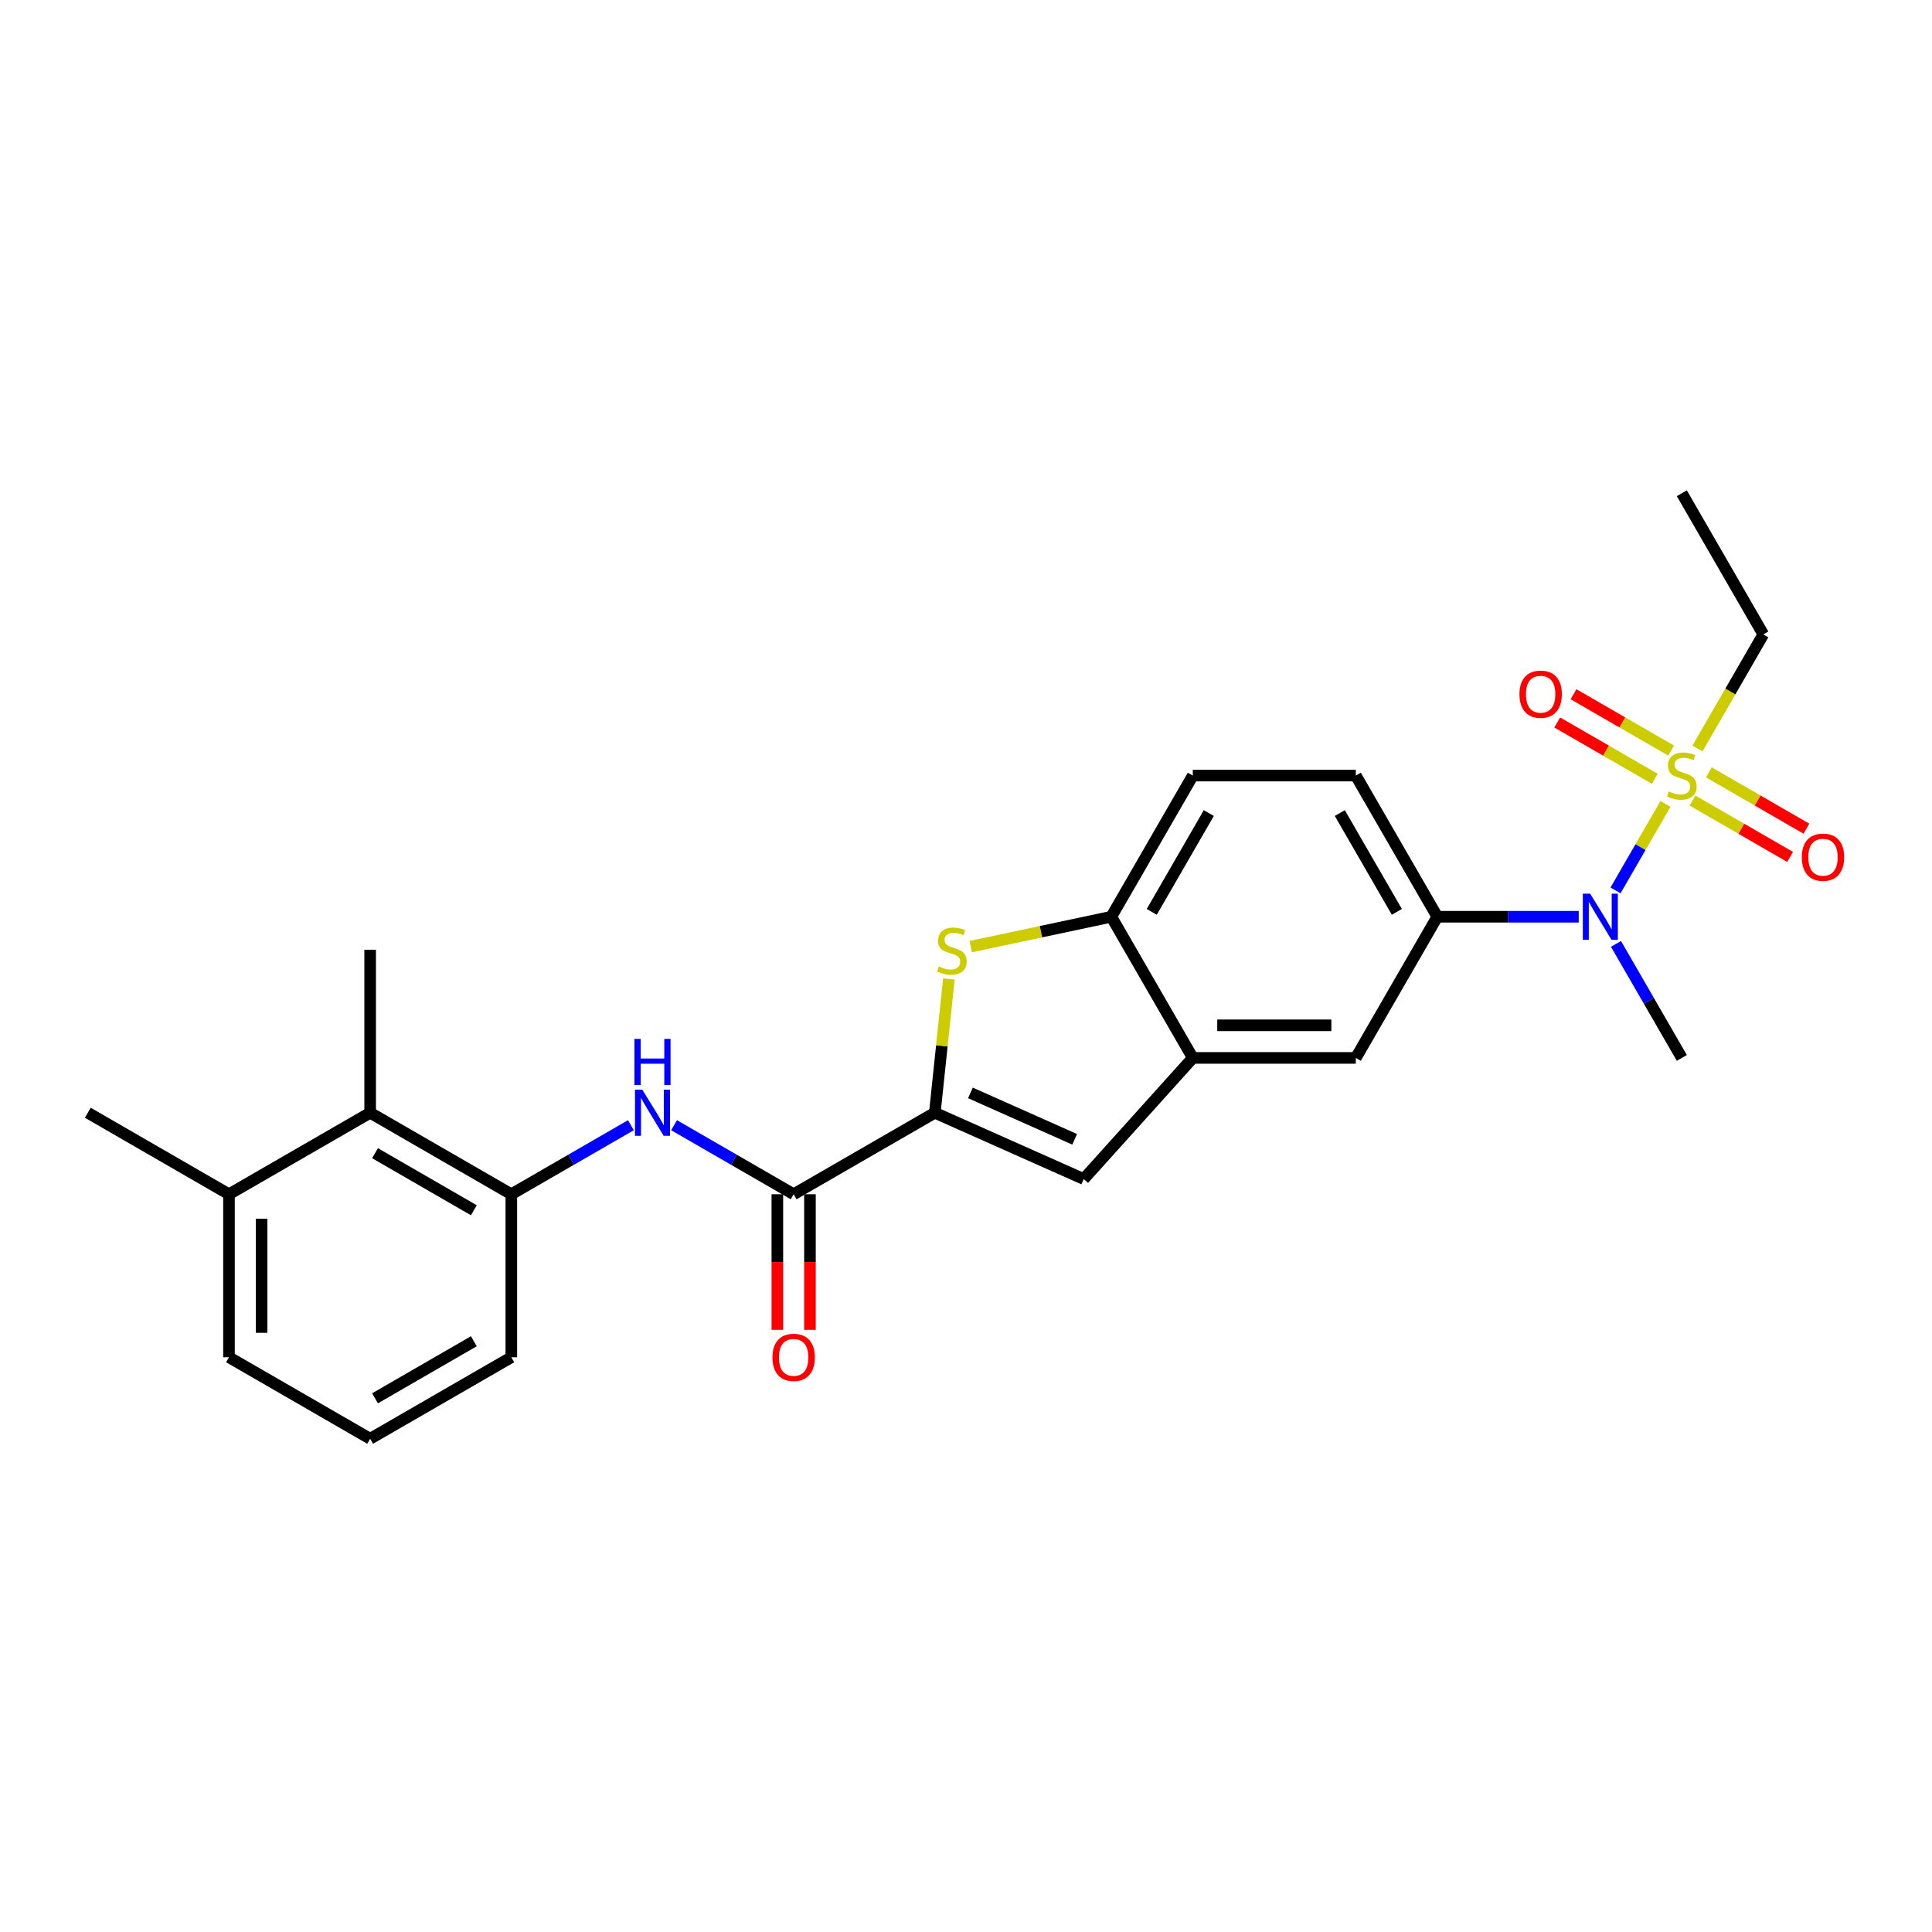 <?xml version='1.0' encoding='iso-8859-1'?>
<svg version='1.1' baseProfile='full'
              xmlns='http://www.w3.org/2000/svg'
                      xmlns:rdkit='http://www.rdkit.org/xml'
                      xmlns:xlink='http://www.w3.org/1999/xlink'
                  xml:space='preserve'
width='1000px' height='1000px' viewBox='0 0 1000 1000'>
<!-- END OF HEADER -->
<rect style='opacity:1.0;fill:#FFFFFF;stroke:none' width='1000' height='1000' x='0' y='0'> </rect>
<path class='bond-4' d='M 862.043,416.101 L 849.119,438.486' style='fill:none;fill-rule:evenodd;stroke:#CCCC00;stroke-width:6px;stroke-linecap:butt;stroke-linejoin:miter;stroke-opacity:1' />
<path class='bond-4' d='M 849.119,438.486 L 836.195,460.872' style='fill:none;fill-rule:evenodd;stroke:#0000FF;stroke-width:6px;stroke-linecap:butt;stroke-linejoin:miter;stroke-opacity:1' />
<path class='bond-12' d='M 864.958,388.489 L 839.707,373.91' style='fill:none;fill-rule:evenodd;stroke:#CCCC00;stroke-width:6px;stroke-linecap:butt;stroke-linejoin:miter;stroke-opacity:1' />
<path class='bond-12' d='M 839.707,373.91 L 814.456,359.332' style='fill:none;fill-rule:evenodd;stroke:#FF0000;stroke-width:6px;stroke-linecap:butt;stroke-linejoin:miter;stroke-opacity:1' />
<path class='bond-12' d='M 856.52,403.103 L 831.269,388.524' style='fill:none;fill-rule:evenodd;stroke:#CCCC00;stroke-width:6px;stroke-linecap:butt;stroke-linejoin:miter;stroke-opacity:1' />
<path class='bond-12' d='M 831.269,388.524 L 806.018,373.945' style='fill:none;fill-rule:evenodd;stroke:#FF0000;stroke-width:6px;stroke-linecap:butt;stroke-linejoin:miter;stroke-opacity:1' />
<path class='bond-13' d='M 876.061,414.384 L 901.312,428.963' style='fill:none;fill-rule:evenodd;stroke:#CCCC00;stroke-width:6px;stroke-linecap:butt;stroke-linejoin:miter;stroke-opacity:1' />
<path class='bond-13' d='M 901.312,428.963 L 926.563,443.542' style='fill:none;fill-rule:evenodd;stroke:#FF0000;stroke-width:6px;stroke-linecap:butt;stroke-linejoin:miter;stroke-opacity:1' />
<path class='bond-13' d='M 884.498,399.771 L 909.749,414.35' style='fill:none;fill-rule:evenodd;stroke:#CCCC00;stroke-width:6px;stroke-linecap:butt;stroke-linejoin:miter;stroke-opacity:1' />
<path class='bond-13' d='M 909.749,414.35 L 935,428.928' style='fill:none;fill-rule:evenodd;stroke:#FF0000;stroke-width:6px;stroke-linecap:butt;stroke-linejoin:miter;stroke-opacity:1' />
<path class='bond-18' d='M 878.605,387.414 L 895.65,357.892' style='fill:none;fill-rule:evenodd;stroke:#CCCC00;stroke-width:6px;stroke-linecap:butt;stroke-linejoin:miter;stroke-opacity:1' />
<path class='bond-18' d='M 895.65,357.892 L 912.695,328.369' style='fill:none;fill-rule:evenodd;stroke:#000000;stroke-width:6px;stroke-linecap:butt;stroke-linejoin:miter;stroke-opacity:1' />
<path class='bond-0' d='M 483.862,575.956 L 560.939,610.273' style='fill:none;fill-rule:evenodd;stroke:#000000;stroke-width:6px;stroke-linecap:butt;stroke-linejoin:miter;stroke-opacity:1' />
<path class='bond-0' d='M 502.287,565.688 L 556.241,589.71' style='fill:none;fill-rule:evenodd;stroke:#000000;stroke-width:6px;stroke-linecap:butt;stroke-linejoin:miter;stroke-opacity:1' />
<path class='bond-2' d='M 483.862,575.956 L 410.794,618.142' style='fill:none;fill-rule:evenodd;stroke:#000000;stroke-width:6px;stroke-linecap:butt;stroke-linejoin:miter;stroke-opacity:1' />
<path class='bond-27' d='M 483.862,575.956 L 487.501,541.333' style='fill:none;fill-rule:evenodd;stroke:#000000;stroke-width:6px;stroke-linecap:butt;stroke-linejoin:miter;stroke-opacity:1' />
<path class='bond-27' d='M 487.501,541.333 L 491.14,506.71' style='fill:none;fill-rule:evenodd;stroke:#CCCC00;stroke-width:6px;stroke-linecap:butt;stroke-linejoin:miter;stroke-opacity:1' />
<path class='bond-1' d='M 502.451,489.97 L 538.83,482.237' style='fill:none;fill-rule:evenodd;stroke:#CCCC00;stroke-width:6px;stroke-linecap:butt;stroke-linejoin:miter;stroke-opacity:1' />
<path class='bond-1' d='M 538.83,482.237 L 575.209,474.505' style='fill:none;fill-rule:evenodd;stroke:#000000;stroke-width:6px;stroke-linecap:butt;stroke-linejoin:miter;stroke-opacity:1' />
<path class='bond-6' d='M 410.794,618.142 L 379.845,600.273' style='fill:none;fill-rule:evenodd;stroke:#000000;stroke-width:6px;stroke-linecap:butt;stroke-linejoin:miter;stroke-opacity:1' />
<path class='bond-6' d='M 379.845,600.273 L 348.897,582.405' style='fill:none;fill-rule:evenodd;stroke:#0000FF;stroke-width:6px;stroke-linecap:butt;stroke-linejoin:miter;stroke-opacity:1' />
<path class='bond-14' d='M 402.357,618.142 L 402.357,653.232' style='fill:none;fill-rule:evenodd;stroke:#000000;stroke-width:6px;stroke-linecap:butt;stroke-linejoin:miter;stroke-opacity:1' />
<path class='bond-14' d='M 402.357,653.232 L 402.357,688.322' style='fill:none;fill-rule:evenodd;stroke:#FF0000;stroke-width:6px;stroke-linecap:butt;stroke-linejoin:miter;stroke-opacity:1' />
<path class='bond-14' d='M 419.231,618.142 L 419.231,653.232' style='fill:none;fill-rule:evenodd;stroke:#000000;stroke-width:6px;stroke-linecap:butt;stroke-linejoin:miter;stroke-opacity:1' />
<path class='bond-14' d='M 419.231,653.232 L 419.231,688.322' style='fill:none;fill-rule:evenodd;stroke:#FF0000;stroke-width:6px;stroke-linecap:butt;stroke-linejoin:miter;stroke-opacity:1' />
<path class='bond-3' d='M 560.939,610.273 L 617.395,547.573' style='fill:none;fill-rule:evenodd;stroke:#000000;stroke-width:6px;stroke-linecap:butt;stroke-linejoin:miter;stroke-opacity:1' />
<path class='bond-8' d='M 817.153,474.505 L 780.552,474.505' style='fill:none;fill-rule:evenodd;stroke:#0000FF;stroke-width:6px;stroke-linecap:butt;stroke-linejoin:miter;stroke-opacity:1' />
<path class='bond-8' d='M 780.552,474.505 L 743.952,474.505' style='fill:none;fill-rule:evenodd;stroke:#000000;stroke-width:6px;stroke-linecap:butt;stroke-linejoin:miter;stroke-opacity:1' />
<path class='bond-20' d='M 836.439,488.561 L 853.474,518.067' style='fill:none;fill-rule:evenodd;stroke:#0000FF;stroke-width:6px;stroke-linecap:butt;stroke-linejoin:miter;stroke-opacity:1' />
<path class='bond-20' d='M 853.474,518.067 L 870.509,547.573' style='fill:none;fill-rule:evenodd;stroke:#000000;stroke-width:6px;stroke-linecap:butt;stroke-linejoin:miter;stroke-opacity:1' />
<path class='bond-5' d='M 617.395,547.573 L 701.766,547.573' style='fill:none;fill-rule:evenodd;stroke:#000000;stroke-width:6px;stroke-linecap:butt;stroke-linejoin:miter;stroke-opacity:1' />
<path class='bond-5' d='M 630.05,530.698 L 689.11,530.698' style='fill:none;fill-rule:evenodd;stroke:#000000;stroke-width:6px;stroke-linecap:butt;stroke-linejoin:miter;stroke-opacity:1' />
<path class='bond-26' d='M 617.395,547.573 L 575.209,474.505' style='fill:none;fill-rule:evenodd;stroke:#000000;stroke-width:6px;stroke-linecap:butt;stroke-linejoin:miter;stroke-opacity:1' />
<path class='bond-9' d='M 326.555,582.405 L 295.607,600.273' style='fill:none;fill-rule:evenodd;stroke:#0000FF;stroke-width:6px;stroke-linecap:butt;stroke-linejoin:miter;stroke-opacity:1' />
<path class='bond-9' d='M 295.607,600.273 L 264.658,618.142' style='fill:none;fill-rule:evenodd;stroke:#000000;stroke-width:6px;stroke-linecap:butt;stroke-linejoin:miter;stroke-opacity:1' />
<path class='bond-7' d='M 575.209,474.505 L 617.395,401.437' style='fill:none;fill-rule:evenodd;stroke:#000000;stroke-width:6px;stroke-linecap:butt;stroke-linejoin:miter;stroke-opacity:1' />
<path class='bond-7' d='M 596.15,471.982 L 625.68,420.834' style='fill:none;fill-rule:evenodd;stroke:#000000;stroke-width:6px;stroke-linecap:butt;stroke-linejoin:miter;stroke-opacity:1' />
<path class='bond-10' d='M 743.952,474.505 L 701.766,547.573' style='fill:none;fill-rule:evenodd;stroke:#000000;stroke-width:6px;stroke-linecap:butt;stroke-linejoin:miter;stroke-opacity:1' />
<path class='bond-15' d='M 743.952,474.505 L 701.766,401.437' style='fill:none;fill-rule:evenodd;stroke:#000000;stroke-width:6px;stroke-linecap:butt;stroke-linejoin:miter;stroke-opacity:1' />
<path class='bond-15' d='M 723.011,471.982 L 693.48,420.834' style='fill:none;fill-rule:evenodd;stroke:#000000;stroke-width:6px;stroke-linecap:butt;stroke-linejoin:miter;stroke-opacity:1' />
<path class='bond-11' d='M 264.658,618.142 L 191.59,575.956' style='fill:none;fill-rule:evenodd;stroke:#000000;stroke-width:6px;stroke-linecap:butt;stroke-linejoin:miter;stroke-opacity:1' />
<path class='bond-11' d='M 245.261,626.427 L 194.113,596.897' style='fill:none;fill-rule:evenodd;stroke:#000000;stroke-width:6px;stroke-linecap:butt;stroke-linejoin:miter;stroke-opacity:1' />
<path class='bond-19' d='M 264.658,618.142 L 264.658,702.513' style='fill:none;fill-rule:evenodd;stroke:#000000;stroke-width:6px;stroke-linecap:butt;stroke-linejoin:miter;stroke-opacity:1' />
<path class='bond-17' d='M 191.59,575.956 L 118.522,618.142' style='fill:none;fill-rule:evenodd;stroke:#000000;stroke-width:6px;stroke-linecap:butt;stroke-linejoin:miter;stroke-opacity:1' />
<path class='bond-22' d='M 191.59,575.956 L 191.59,491.584' style='fill:none;fill-rule:evenodd;stroke:#000000;stroke-width:6px;stroke-linecap:butt;stroke-linejoin:miter;stroke-opacity:1' />
<path class='bond-16' d='M 701.766,401.437 L 617.395,401.437' style='fill:none;fill-rule:evenodd;stroke:#000000;stroke-width:6px;stroke-linecap:butt;stroke-linejoin:miter;stroke-opacity:1' />
<path class='bond-24' d='M 118.522,618.142 L 45.455,575.956' style='fill:none;fill-rule:evenodd;stroke:#000000;stroke-width:6px;stroke-linecap:butt;stroke-linejoin:miter;stroke-opacity:1' />
<path class='bond-28' d='M 118.522,618.142 L 118.522,702.513' style='fill:none;fill-rule:evenodd;stroke:#000000;stroke-width:6px;stroke-linecap:butt;stroke-linejoin:miter;stroke-opacity:1' />
<path class='bond-28' d='M 135.397,630.797 L 135.397,689.857' style='fill:none;fill-rule:evenodd;stroke:#000000;stroke-width:6px;stroke-linecap:butt;stroke-linejoin:miter;stroke-opacity:1' />
<path class='bond-25' d='M 912.695,328.369 L 870.509,255.301' style='fill:none;fill-rule:evenodd;stroke:#000000;stroke-width:6px;stroke-linecap:butt;stroke-linejoin:miter;stroke-opacity:1' />
<path class='bond-21' d='M 264.658,702.513 L 191.59,744.699' style='fill:none;fill-rule:evenodd;stroke:#000000;stroke-width:6px;stroke-linecap:butt;stroke-linejoin:miter;stroke-opacity:1' />
<path class='bond-21' d='M 245.261,694.227 L 194.113,723.758' style='fill:none;fill-rule:evenodd;stroke:#000000;stroke-width:6px;stroke-linecap:butt;stroke-linejoin:miter;stroke-opacity:1' />
<path class='bond-23' d='M 191.59,744.699 L 118.522,702.513' style='fill:none;fill-rule:evenodd;stroke:#000000;stroke-width:6px;stroke-linecap:butt;stroke-linejoin:miter;stroke-opacity:1' />
<path  class='atom-0' d='M 863.76 409.638
Q 864.03 409.739, 865.143 410.211
Q 866.257 410.684, 867.472 410.988
Q 868.721 411.258, 869.936 411.258
Q 872.197 411.258, 873.513 410.178
Q 874.829 409.064, 874.829 407.14
Q 874.829 405.824, 874.154 405.014
Q 873.513 404.204, 872.5 403.765
Q 871.488 403.327, 869.801 402.821
Q 867.674 402.179, 866.392 401.572
Q 865.143 400.964, 864.232 399.682
Q 863.355 398.399, 863.355 396.24
Q 863.355 393.236, 865.379 391.38
Q 867.438 389.524, 871.488 389.524
Q 874.255 389.524, 877.394 390.84
L 876.618 393.438
Q 873.749 392.257, 871.589 392.257
Q 869.261 392.257, 867.978 393.236
Q 866.696 394.181, 866.729 395.835
Q 866.729 397.117, 867.371 397.893
Q 868.046 398.669, 868.991 399.108
Q 869.969 399.547, 871.589 400.053
Q 873.749 400.728, 875.032 401.403
Q 876.314 402.078, 877.225 403.462
Q 878.17 404.812, 878.17 407.14
Q 878.17 410.448, 875.943 412.236
Q 873.749 413.991, 870.071 413.991
Q 867.944 413.991, 866.324 413.519
Q 864.738 413.08, 862.848 412.304
L 863.76 409.638
' fill='#CCCC00'/>
<path  class='atom-2' d='M 485.931 500.247
Q 486.201 500.349, 487.315 500.821
Q 488.429 501.294, 489.644 501.597
Q 490.892 501.867, 492.107 501.867
Q 494.369 501.867, 495.685 500.787
Q 497.001 499.674, 497.001 497.75
Q 497.001 496.434, 496.326 495.624
Q 495.685 494.814, 494.672 494.375
Q 493.66 493.936, 491.972 493.43
Q 489.846 492.789, 488.564 492.182
Q 487.315 491.574, 486.404 490.292
Q 485.526 489.009, 485.526 486.849
Q 485.526 483.846, 487.551 481.989
Q 489.61 480.133, 493.66 480.133
Q 496.427 480.133, 499.566 481.449
L 498.79 484.048
Q 495.921 482.867, 493.761 482.867
Q 491.432 482.867, 490.15 483.846
Q 488.868 484.791, 488.901 486.444
Q 488.901 487.727, 489.542 488.503
Q 490.217 489.279, 491.162 489.718
Q 492.141 490.157, 493.761 490.663
Q 495.921 491.338, 497.203 492.013
Q 498.486 492.688, 499.397 494.071
Q 500.342 495.421, 500.342 497.75
Q 500.342 501.057, 498.115 502.846
Q 495.921 504.601, 492.242 504.601
Q 490.116 504.601, 488.496 504.129
Q 486.91 503.69, 485.02 502.914
L 485.931 500.247
' fill='#CCCC00'/>
<path  class='atom-5' d='M 823.042 462.558
L 830.872 475.213
Q 831.648 476.462, 832.896 478.723
Q 834.145 480.984, 834.213 481.119
L 834.213 462.558
L 837.385 462.558
L 837.385 486.452
L 834.111 486.452
L 825.708 472.615
Q 824.729 470.995, 823.683 469.139
Q 822.671 467.283, 822.367 466.709
L 822.367 486.452
L 819.262 486.452
L 819.262 462.558
L 823.042 462.558
' fill='#0000FF'/>
<path  class='atom-7' d='M 332.444 564.009
L 340.274 576.665
Q 341.05 577.913, 342.299 580.174
Q 343.548 582.436, 343.615 582.571
L 343.615 564.009
L 346.788 564.009
L 346.788 587.903
L 343.514 587.903
L 335.111 574.066
Q 334.132 572.446, 333.086 570.59
Q 332.073 568.734, 331.769 568.16
L 331.769 587.903
L 328.665 587.903
L 328.665 564.009
L 332.444 564.009
' fill='#0000FF'/>
<path  class='atom-7' d='M 328.378 537.725
L 331.618 537.725
L 331.618 547.884
L 343.835 547.884
L 343.835 537.725
L 347.074 537.725
L 347.074 561.619
L 343.835 561.619
L 343.835 550.584
L 331.618 550.584
L 331.618 561.619
L 328.378 561.619
L 328.378 537.725
' fill='#0000FF'/>
<path  class='atom-13' d='M 786.473 359.319
Q 786.473 353.581, 789.308 350.375
Q 792.143 347.169, 797.441 347.169
Q 802.74 347.169, 805.575 350.375
Q 808.41 353.581, 808.41 359.319
Q 808.41 365.123, 805.541 368.431
Q 802.672 371.704, 797.441 371.704
Q 792.177 371.704, 789.308 368.431
Q 786.473 365.157, 786.473 359.319
M 797.441 369.004
Q 801.086 369.004, 803.044 366.575
Q 805.035 364.111, 805.035 359.319
Q 805.035 354.628, 803.044 352.265
Q 801.086 349.869, 797.441 349.869
Q 793.797 349.869, 791.805 352.231
Q 789.848 354.594, 789.848 359.319
Q 789.848 364.145, 791.805 366.575
Q 793.797 369.004, 797.441 369.004
' fill='#FF0000'/>
<path  class='atom-14' d='M 932.609 443.69
Q 932.609 437.953, 935.444 434.747
Q 938.279 431.541, 943.577 431.541
Q 948.876 431.541, 951.711 434.747
Q 954.545 437.953, 954.545 443.69
Q 954.545 449.495, 951.677 452.802
Q 948.808 456.076, 943.577 456.076
Q 938.312 456.076, 935.444 452.802
Q 932.609 449.529, 932.609 443.69
M 943.577 453.376
Q 947.222 453.376, 949.179 450.946
Q 951.171 448.482, 951.171 443.69
Q 951.171 438.999, 949.179 436.637
Q 947.222 434.24, 943.577 434.24
Q 939.932 434.24, 937.941 436.603
Q 935.984 438.965, 935.984 443.69
Q 935.984 448.516, 937.941 450.946
Q 939.932 453.376, 943.577 453.376
' fill='#FF0000'/>
<path  class='atom-15' d='M 399.826 702.581
Q 399.826 696.843, 402.661 693.637
Q 405.495 690.431, 410.794 690.431
Q 416.093 690.431, 418.927 693.637
Q 421.762 696.843, 421.762 702.581
Q 421.762 708.385, 418.894 711.693
Q 416.025 714.966, 410.794 714.966
Q 405.529 714.966, 402.661 711.693
Q 399.826 708.419, 399.826 702.581
M 410.794 712.267
Q 414.439 712.267, 416.396 709.837
Q 418.387 707.373, 418.387 702.581
Q 418.387 697.89, 416.396 695.527
Q 414.439 693.131, 410.794 693.131
Q 407.149 693.131, 405.158 695.493
Q 403.201 697.856, 403.201 702.581
Q 403.201 707.407, 405.158 709.837
Q 407.149 712.267, 410.794 712.267
' fill='#FF0000'/>
</svg>
